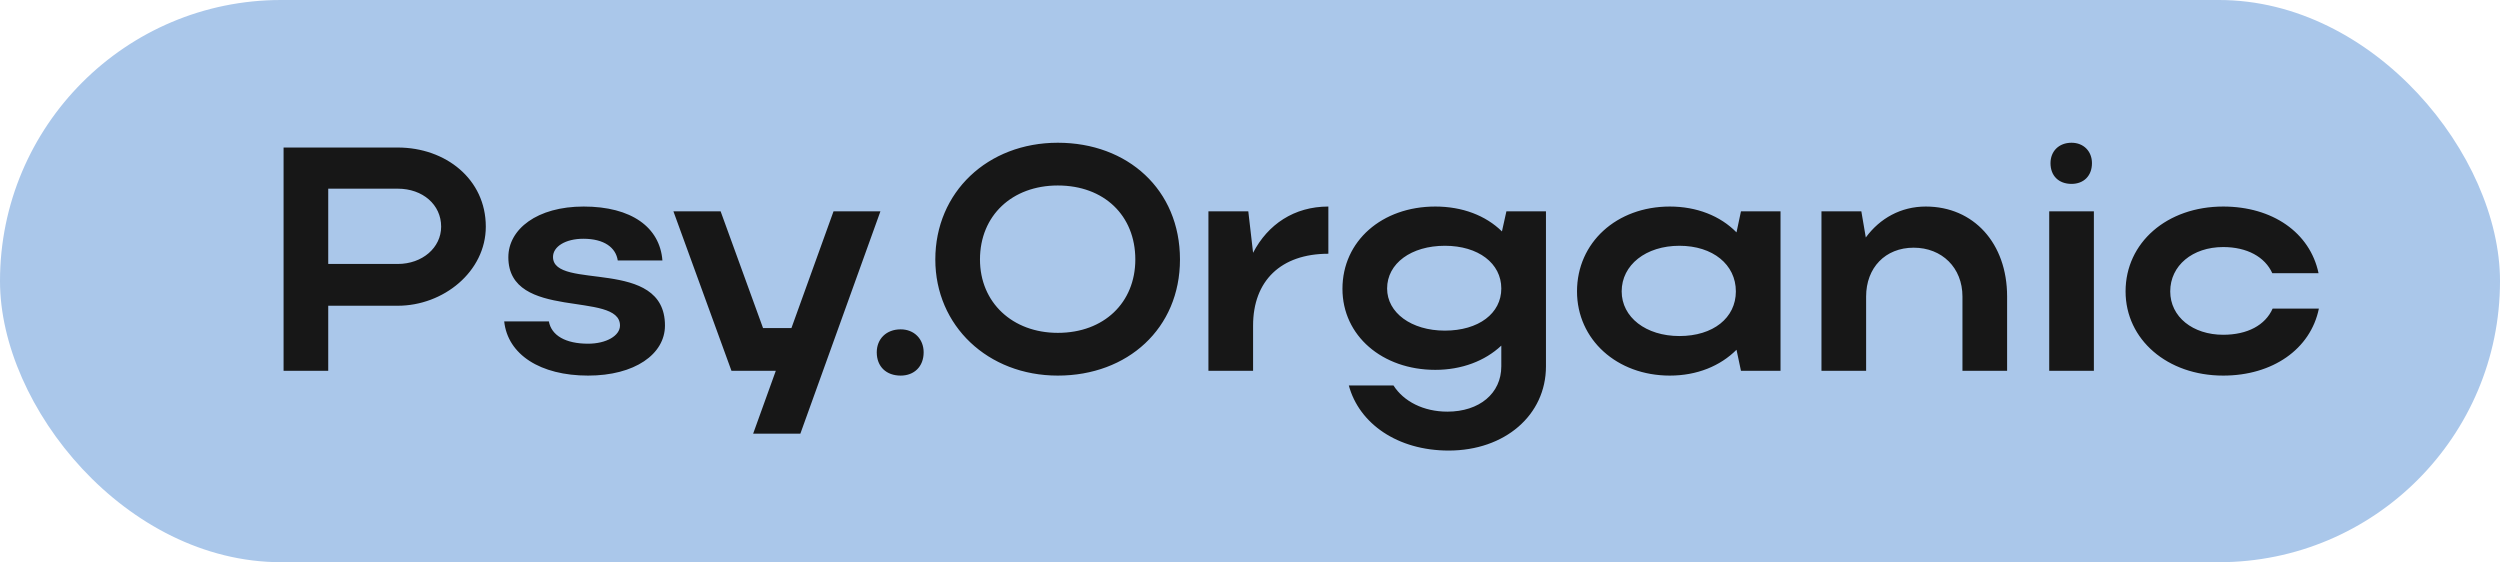 <?xml version="1.0" encoding="UTF-8"?> <svg xmlns="http://www.w3.org/2000/svg" width="627" height="141" viewBox="0 0 627 141" fill="none"><rect width="627" height="141" rx="70.5" fill="#AAC7EA"></rect><path d="M71.12 93V37H99.76C111.76 37 121.84 44.92 121.84 56.84C121.84 68.12 111.2 76.68 99.76 76.68H82.32V93H71.12ZM110.64 56.84C110.64 51.32 106 47.32 99.76 47.32H82.32V66.2H99.76C105.92 66.2 110.64 62.12 110.64 56.84ZM166.773 81.64C166.773 88.84 159.173 94.2 147.493 94.2C135.493 94.2 127.333 88.92 126.452 80.6H137.653C138.293 84.12 141.813 86.2 147.493 86.2C152.053 86.2 155.493 84.2 155.493 81.64C155.493 72.84 127.493 80.6 127.493 64.52C127.493 57.48 134.693 51.8 146.373 51.8C158.373 51.8 165.493 57 166.133 65.32H154.933C154.453 62.12 151.573 59.88 146.293 59.88C141.893 59.88 138.693 61.8 138.693 64.44C138.693 73 166.773 64.36 166.773 81.64ZM200.731 108.76H188.891L194.571 93H183.451L168.891 53H180.731L191.371 82.28H198.491L209.051 53H220.811L200.731 108.76ZM219.89 88.36C219.89 85 222.29 82.6 225.89 82.6C229.25 82.6 231.65 85 231.65 88.36C231.65 91.96 229.25 94.2 225.89 94.2C222.29 94.2 219.89 91.96 219.89 88.36ZM234.577 65.08C234.577 48.2 247.698 35.8 265.298 35.8C282.818 35.8 295.938 47.56 295.938 65.08C295.938 82.36 282.818 94.2 265.298 94.2C247.778 94.2 234.577 81.72 234.577 65.08ZM245.778 65.08C245.778 75.88 253.938 83.48 265.298 83.48C276.898 83.48 284.738 75.88 284.738 65.08C284.738 54.04 276.898 46.52 265.298 46.52C253.858 46.52 245.778 54.04 245.778 65.08ZM333.153 51.8V63.64C321.233 63.64 314.273 70.44 314.273 81.64V93H303.073V53H313.073L314.273 63.4C317.953 56.28 324.593 51.8 333.153 51.8ZM376.527 91.88V86.68C372.447 90.52 366.607 92.76 359.967 92.76C346.687 92.76 336.687 84.2 336.687 72.44C336.687 60.44 346.607 51.8 359.967 51.8C366.767 51.8 372.607 54.04 376.687 58.04L377.807 53H387.727V91.88C387.727 104.12 377.407 113 363.327 113C350.447 113 340.847 106.2 338.287 96.68H349.487C352.047 100.68 357.007 103.24 363.007 103.24C371.007 103.24 376.527 98.68 376.527 91.88ZM347.887 72.36C347.887 78.44 353.967 82.92 362.367 82.92C370.847 82.92 376.527 78.6 376.527 72.36C376.527 66.04 370.767 61.64 362.367 61.64C353.967 61.64 347.887 66.04 347.887 72.36ZM446.555 93H436.635L435.515 87.72C431.435 91.8 425.595 94.2 418.795 94.2C405.515 94.2 395.515 85.16 395.515 73.08C395.515 60.84 405.435 51.8 418.795 51.8C425.515 51.8 431.435 54.12 435.515 58.28L436.635 53H446.555V93ZM406.715 73.08C406.715 79.56 412.795 84.28 421.195 84.28C429.675 84.28 435.355 79.72 435.355 73.08C435.355 66.36 429.595 61.64 421.195 61.64C412.795 61.64 406.715 66.44 406.715 73.08ZM468.023 74.36V93H456.823V53H466.823L467.943 59.56C471.463 54.76 476.743 51.8 482.983 51.8C494.983 51.8 503.383 61 503.383 74.36V93H492.183V74.36C492.183 67.16 487.063 62.12 479.943 62.12C472.823 62.12 468.023 67.16 468.023 74.36ZM514.264 40.92C514.264 37.96 516.344 35.8 519.544 35.8C522.584 35.8 524.664 37.96 524.664 40.92C524.664 44.12 522.584 46.12 519.544 46.12C516.344 46.12 514.264 44.12 514.264 40.92ZM525.144 93H513.944V53H525.144V93ZM544.293 73.08C544.293 79.48 549.973 83.96 557.573 83.96C563.653 83.96 568.133 81.56 569.973 77.4H581.573C579.493 87.56 569.973 94.2 557.573 94.2C543.573 94.2 533.093 85.16 533.093 73.08C533.093 60.84 543.493 51.8 557.573 51.8C569.893 51.8 579.333 58.28 581.493 68.52H569.893C568.053 64.44 563.573 61.96 557.573 61.96C549.893 61.96 544.293 66.6 544.293 73.08Z" fill="#171717"></path></svg> 